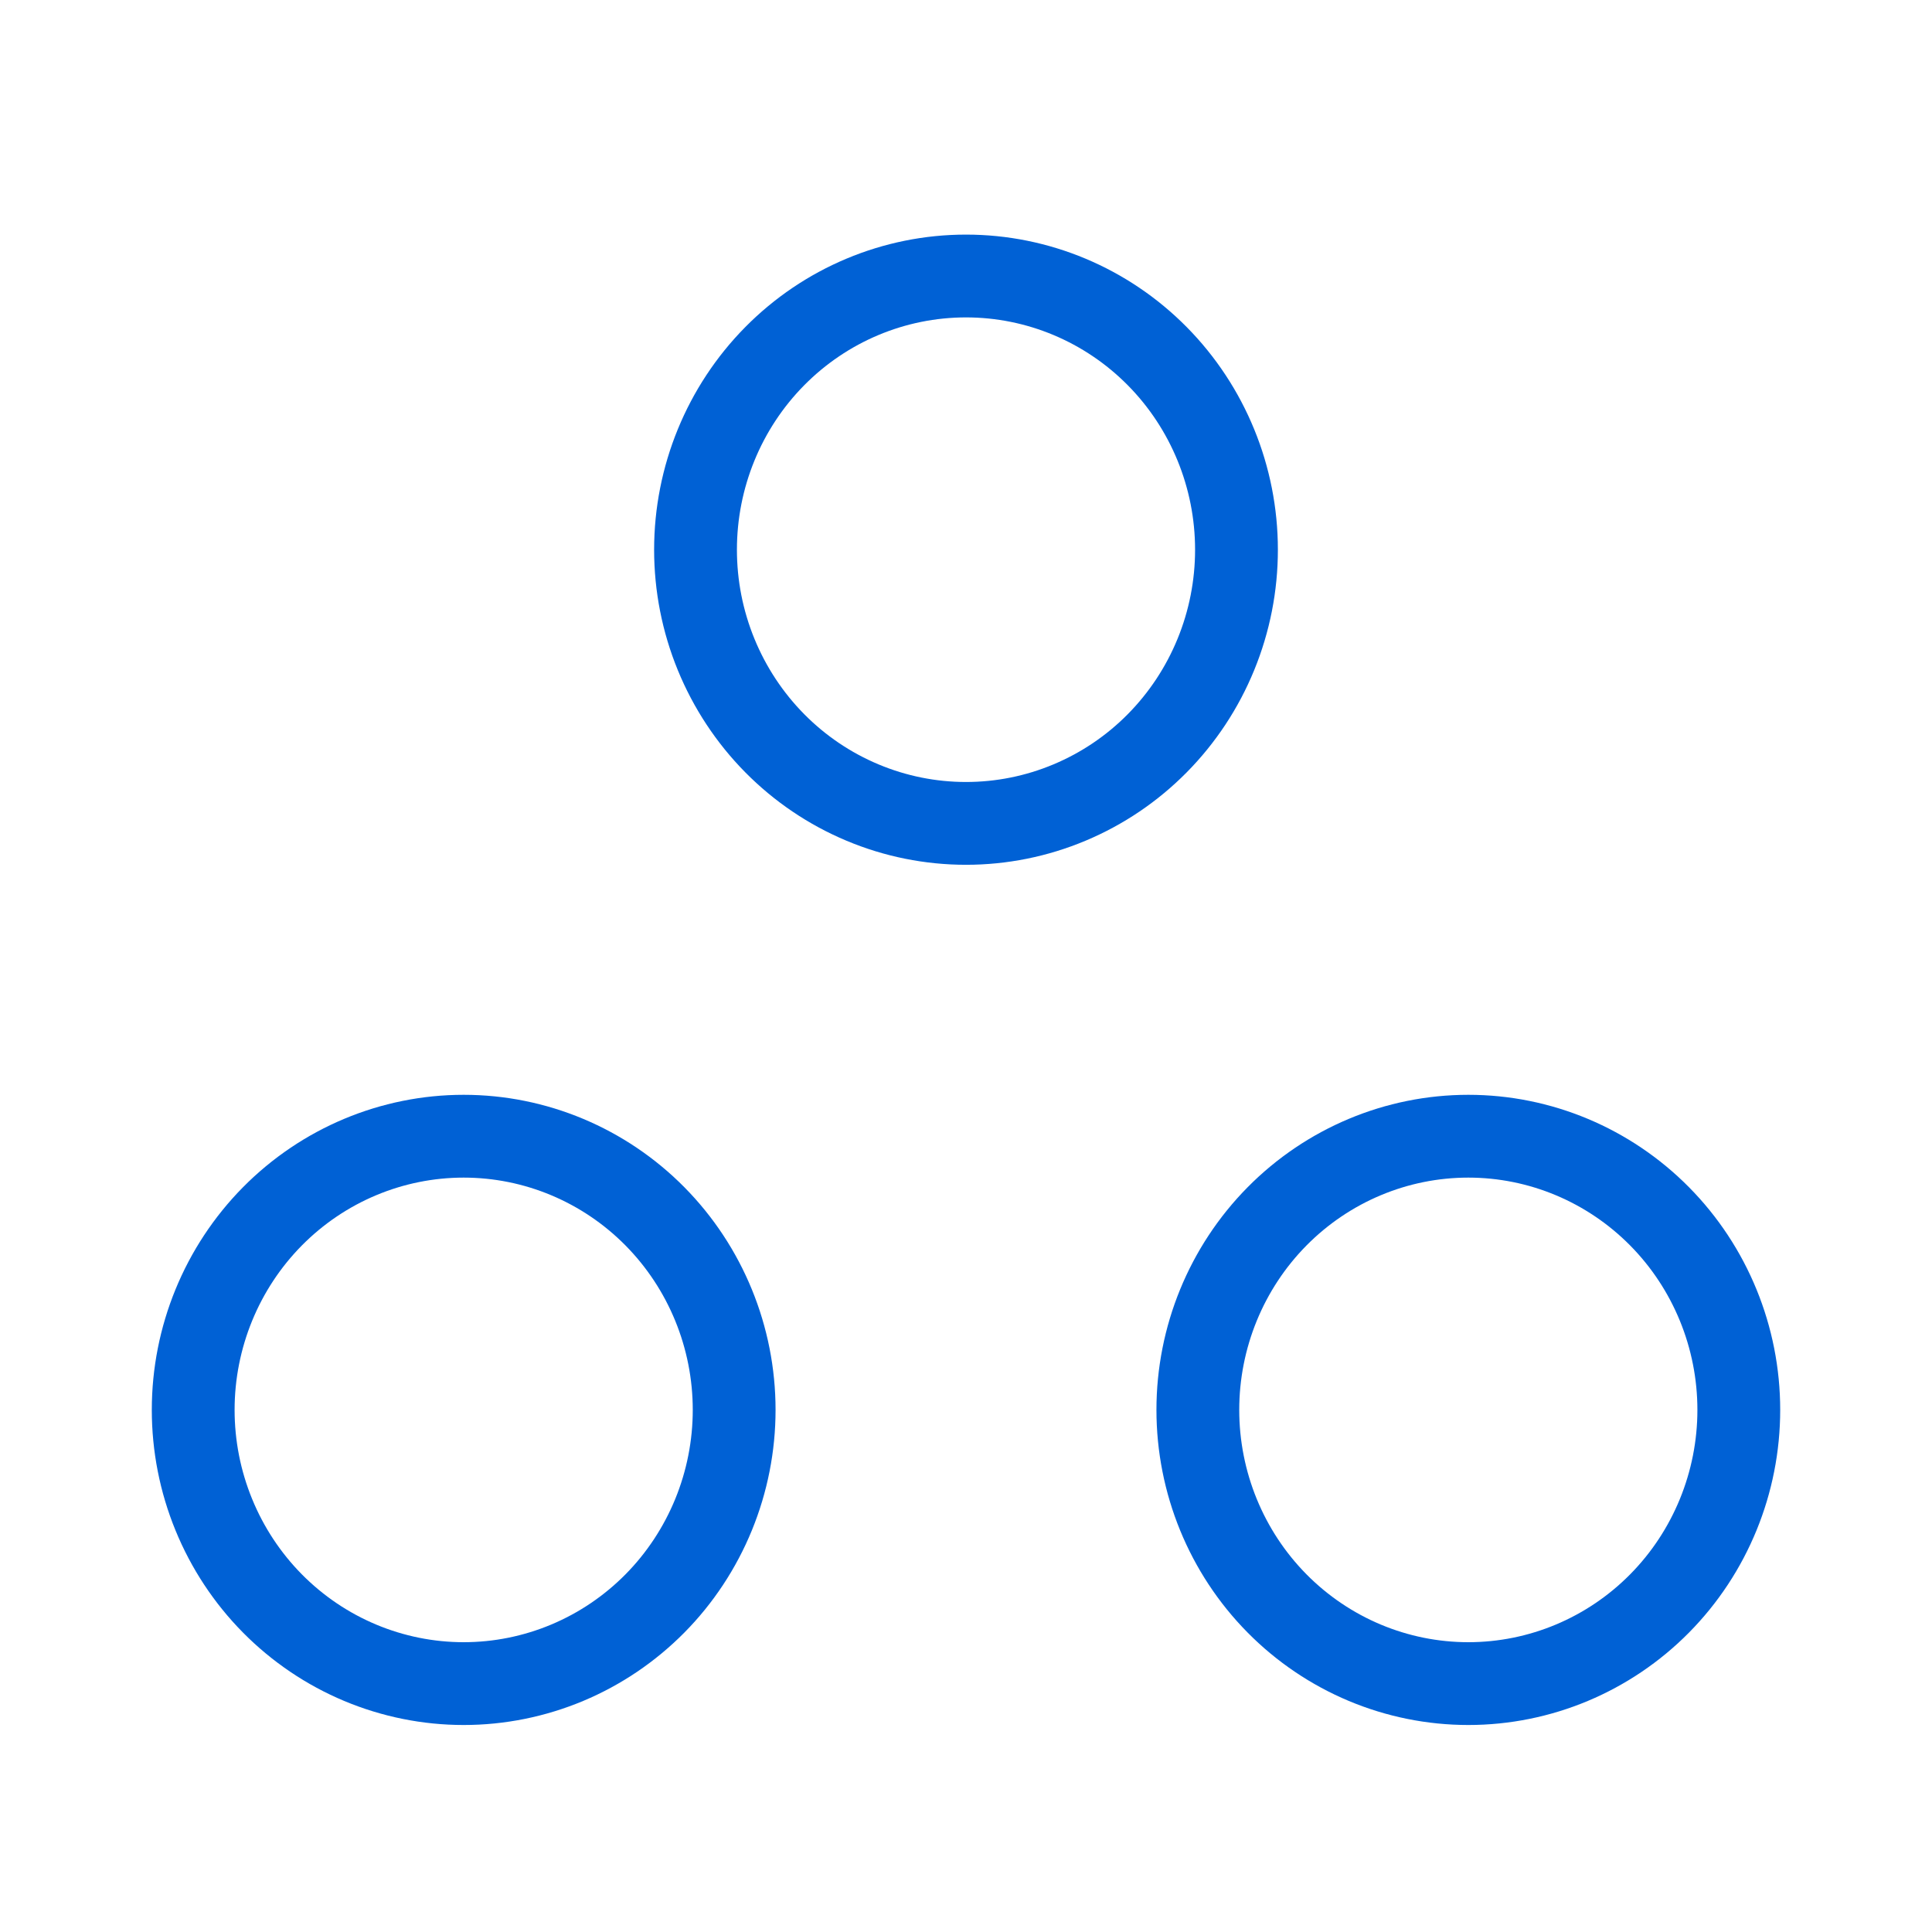 <svg width="70" height="70" viewBox="0 0 70 70" fill="none" xmlns="http://www.w3.org/2000/svg">
<path d="M44.8 19.917C44.8 21.219 44.547 22.509 44.054 23.712C43.562 24.915 42.84 26.008 41.93 26.929C41.02 27.85 39.939 28.58 38.75 29.078C37.561 29.577 36.287 29.833 35 29.833C33.713 29.833 32.439 29.577 31.25 29.078C30.061 28.58 28.98 27.85 28.07 26.929C27.16 26.008 26.439 24.915 25.946 23.712C25.453 22.509 25.2 21.219 25.2 19.917C25.2 17.287 26.233 14.764 28.07 12.905C29.908 11.045 32.401 10 35 10C37.599 10 40.092 11.045 41.93 12.905C43.767 14.764 44.8 17.287 44.8 19.917ZM63 51.083C63 53.713 61.968 56.236 60.13 58.096C58.292 59.955 55.799 61 53.2 61C50.601 61 48.108 59.955 46.27 58.096C44.432 56.236 43.4 53.713 43.4 51.083C43.4 48.453 44.432 45.931 46.27 44.071C48.108 42.212 50.601 41.167 53.2 41.167C55.799 41.167 58.292 42.212 60.13 44.071C61.968 45.931 63 48.453 63 51.083ZM26.6 51.083C26.6 52.386 26.346 53.675 25.854 54.878C25.361 56.081 24.64 57.175 23.73 58.096C22.82 59.016 21.739 59.747 20.55 60.245C19.361 60.743 18.087 61 16.8 61C15.513 61 14.239 60.743 13.05 60.245C11.861 59.747 10.78 59.016 9.87 58.096C8.96 57.175 8.238 56.081 7.746 54.878C7.253 53.675 7 52.386 7 51.083C7 48.453 8.033 45.931 9.87 44.071C11.708 42.212 14.201 41.167 16.8 41.167C19.399 41.167 21.892 42.212 23.73 44.071C25.567 45.931 26.6 48.453 26.6 51.083Z" stroke="#0061D5" stroke-width="3" stroke-linecap="round" stroke-linejoin="round"/>
</svg>
